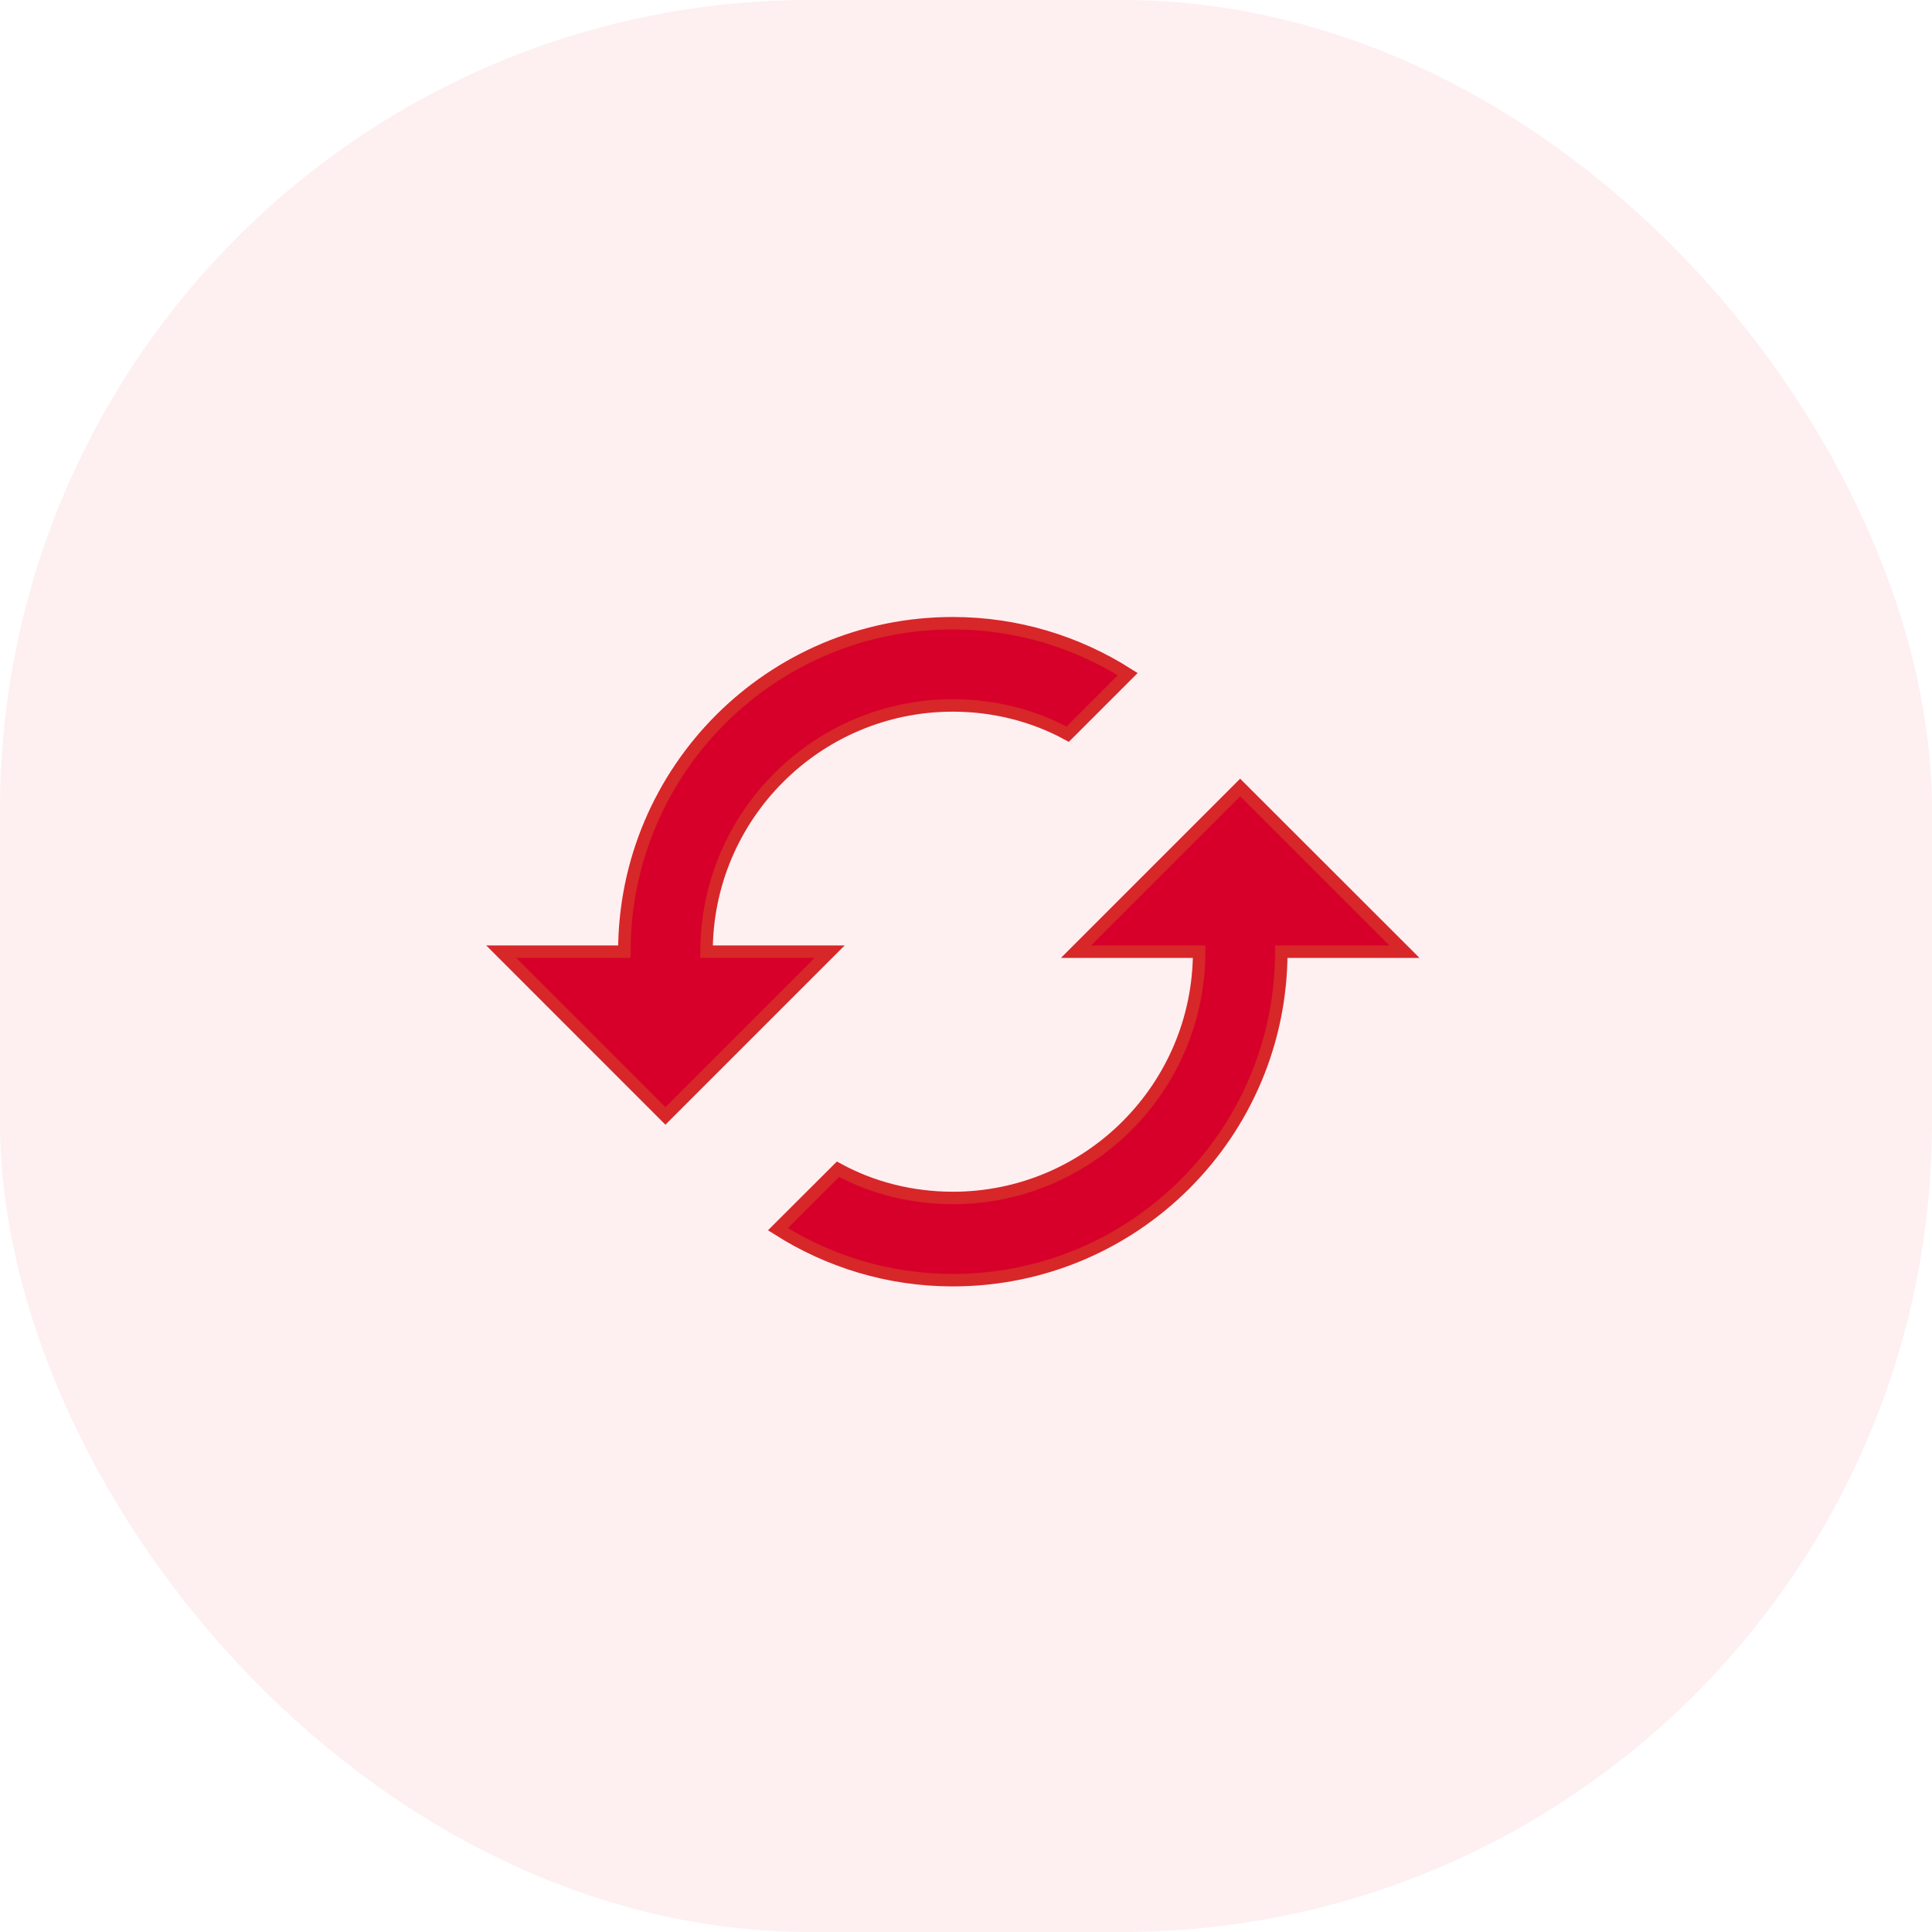 <?xml version="1.0" encoding="UTF-8"?>
<svg width="31px" height="31px" viewBox="0 0 31 31" version="1.1" xmlns="http://www.w3.org/2000/svg" xmlns:xlink="http://www.w3.org/1999/xlink">
    <title>编组 16</title>
    <g id="资产管理页面" stroke="none" stroke-width="1" fill="none" fill-rule="evenodd">
        <g id="资产管理页面定版备份" transform="translate(-399.957, -3595)">
            <g id="编组-17备份-3" transform="translate(359, 3550)">
                <g id="编组-16" transform="translate(40.957, 45)">
                    <rect id="矩形" fill="#E82037" opacity="0.073" x="0" y="0" width="31" height="31" rx="13"></rect>
                    <g id="编组" transform="translate(8.043, 10)" fill="#D7002A" fill-rule="nonzero" stroke="#D72728" stroke-width="0.2">
                        <path d="M11.856,2.636 L9.222,5.27 L11.198,5.27 C11.198,7.45 9.427,9.222 7.247,9.222 C6.581,9.222 5.948,9.058 5.403,8.761 L4.439,9.723 C5.25,10.238 6.211,10.541 7.245,10.541 C10.156,10.541 12.516,8.183 12.516,5.27 L14.492,5.27 L11.856,2.636 Z M3.294,5.27 C3.294,3.091 5.066,1.319 7.245,1.319 C7.911,1.319 8.544,1.483 9.089,1.78 L10.052,0.817 C9.241,0.303 8.28,0 7.245,0 C4.334,0 1.975,2.358 1.975,5.27 L0,5.27 L2.634,7.905 L5.269,5.27 L3.294,5.27 Z" id="形状"></path>
                    </g>
                </g>
            </g>
        </g>
    </g>
</svg>